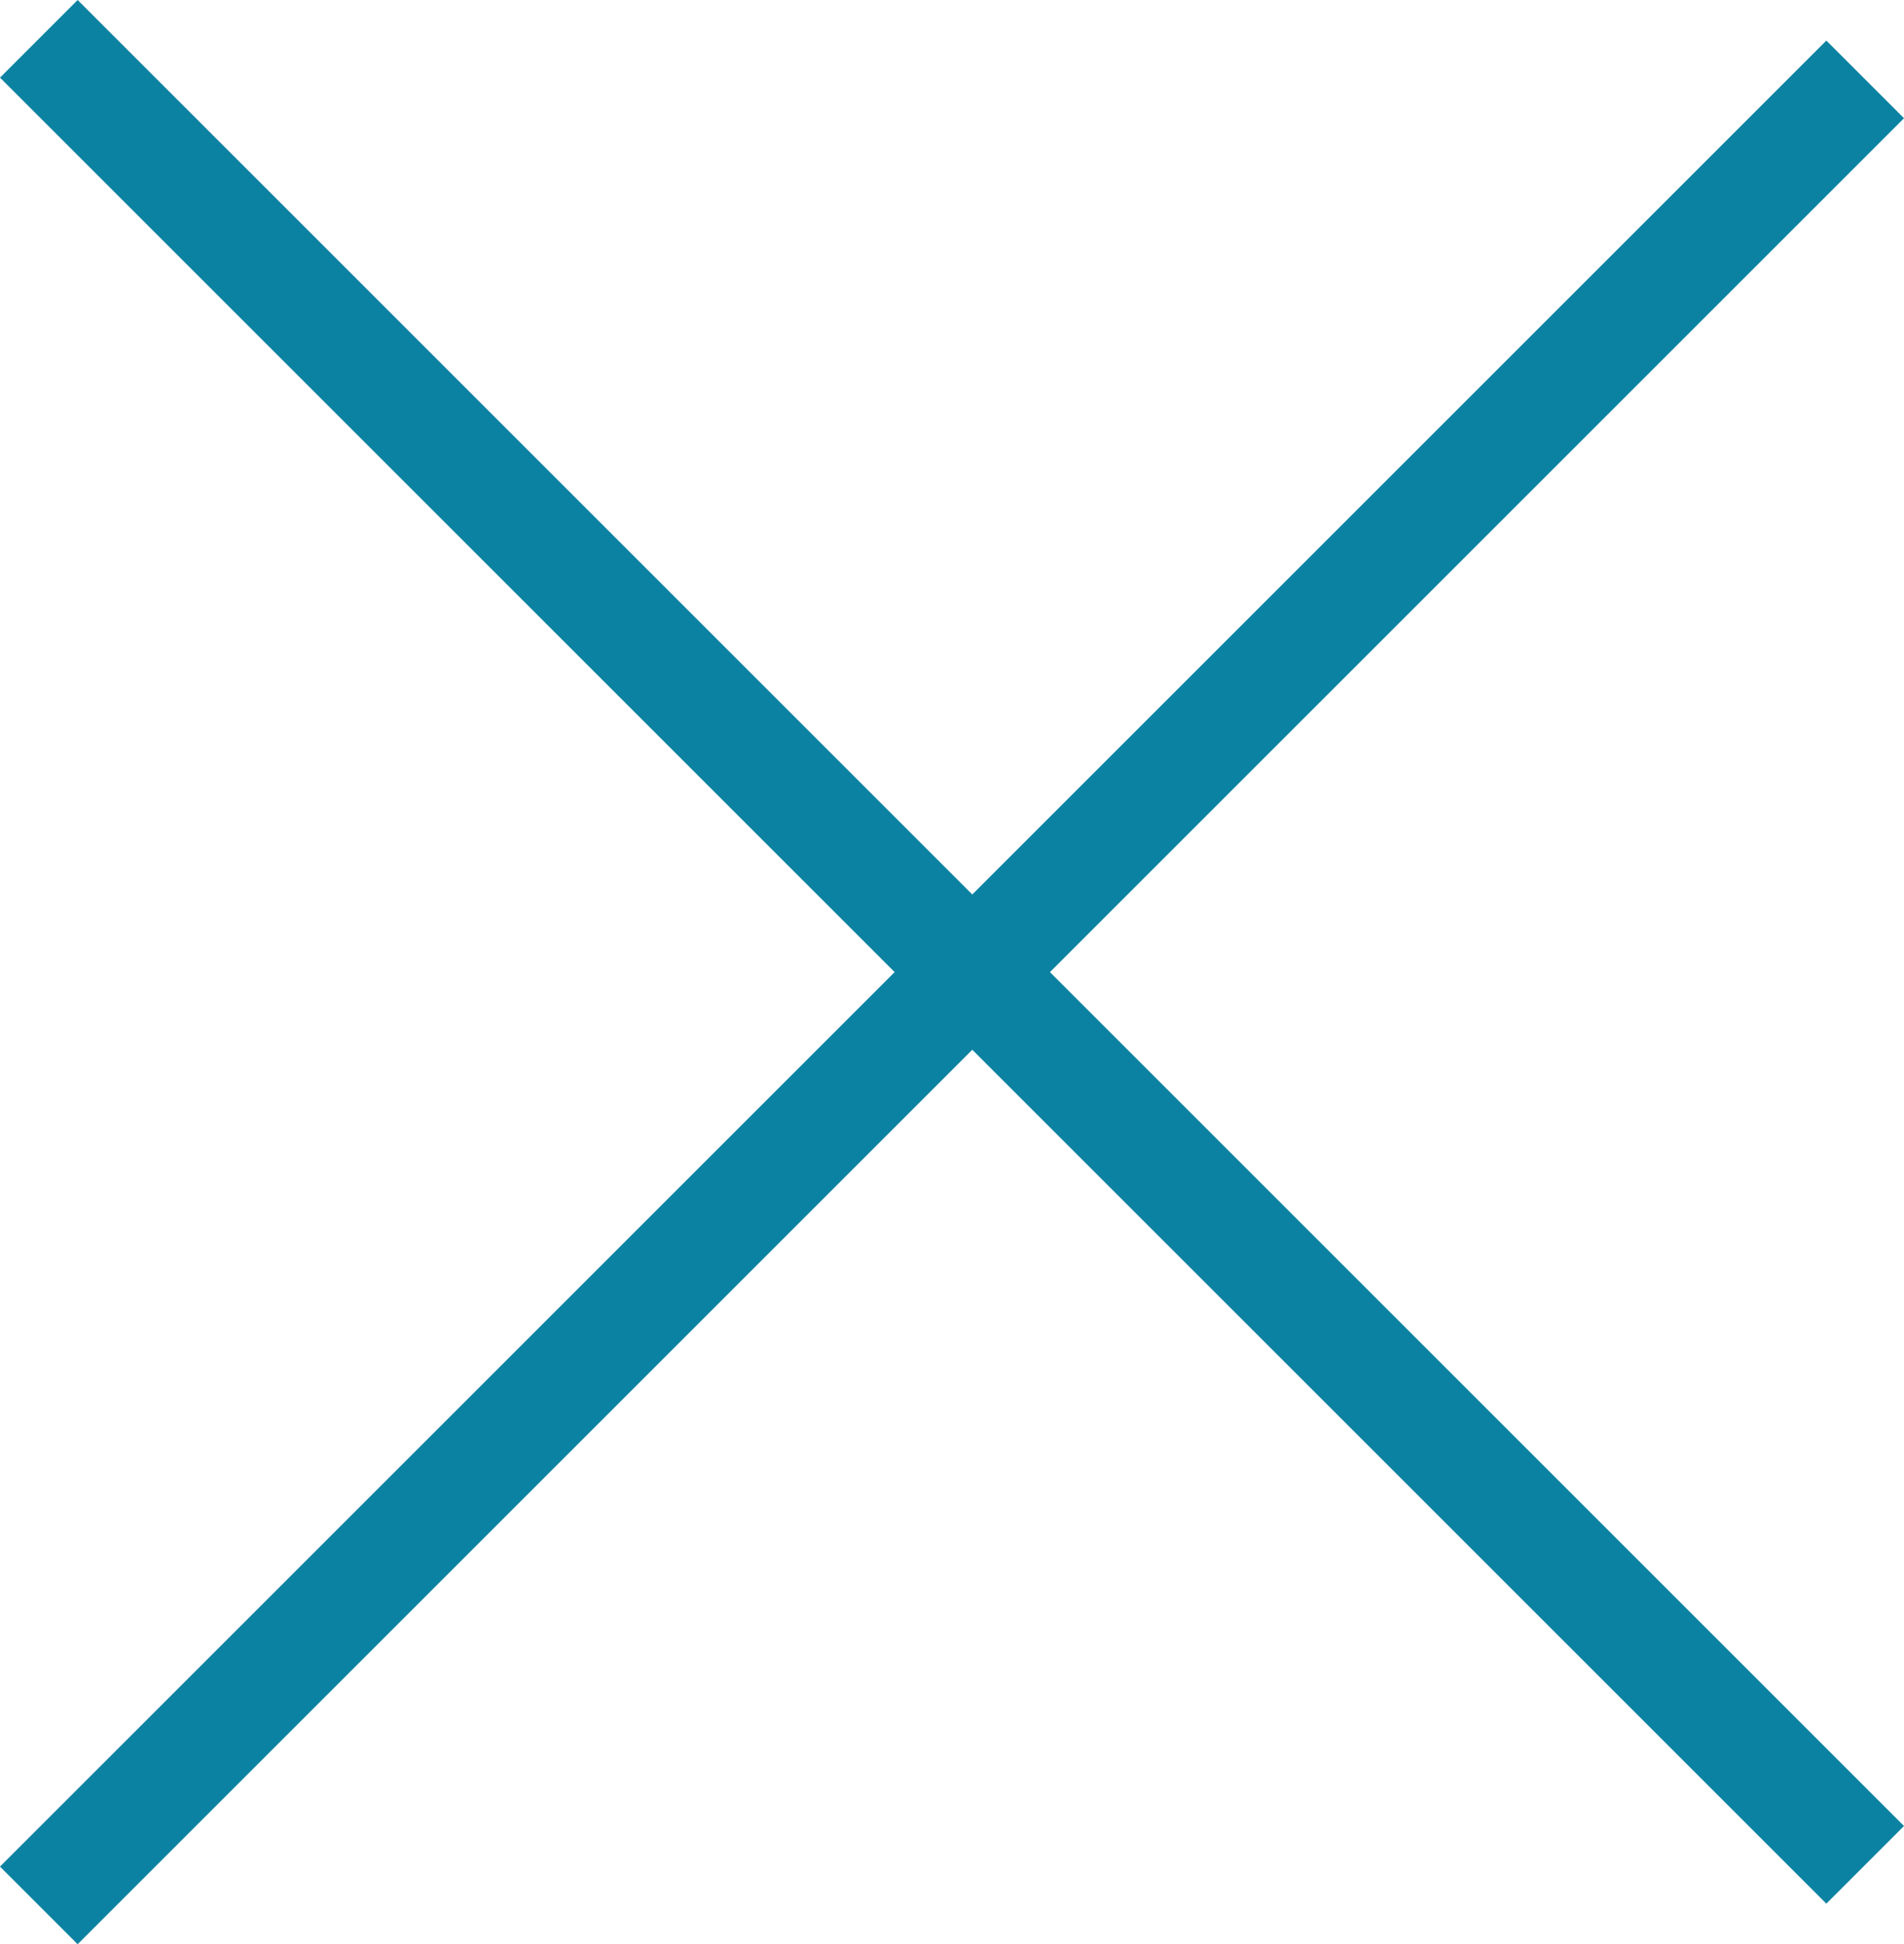 <svg xmlns="http://www.w3.org/2000/svg" width="34.675" height="35.414" viewBox="0 0 34.675 35.414">
  <line id="線_42" data-name="線 42" x2="33.261" y2="33.261" transform="translate(0.707 0.707)" fill="none" stroke="#0c82a2" stroke-width="2"/>
  <line id="線_43" data-name="線 43" x2="33.261" y2="33.261" transform="translate(33.968 1.446) rotate(90)" fill="none" stroke="#0c82a2" stroke-width="2"/>
</svg>
